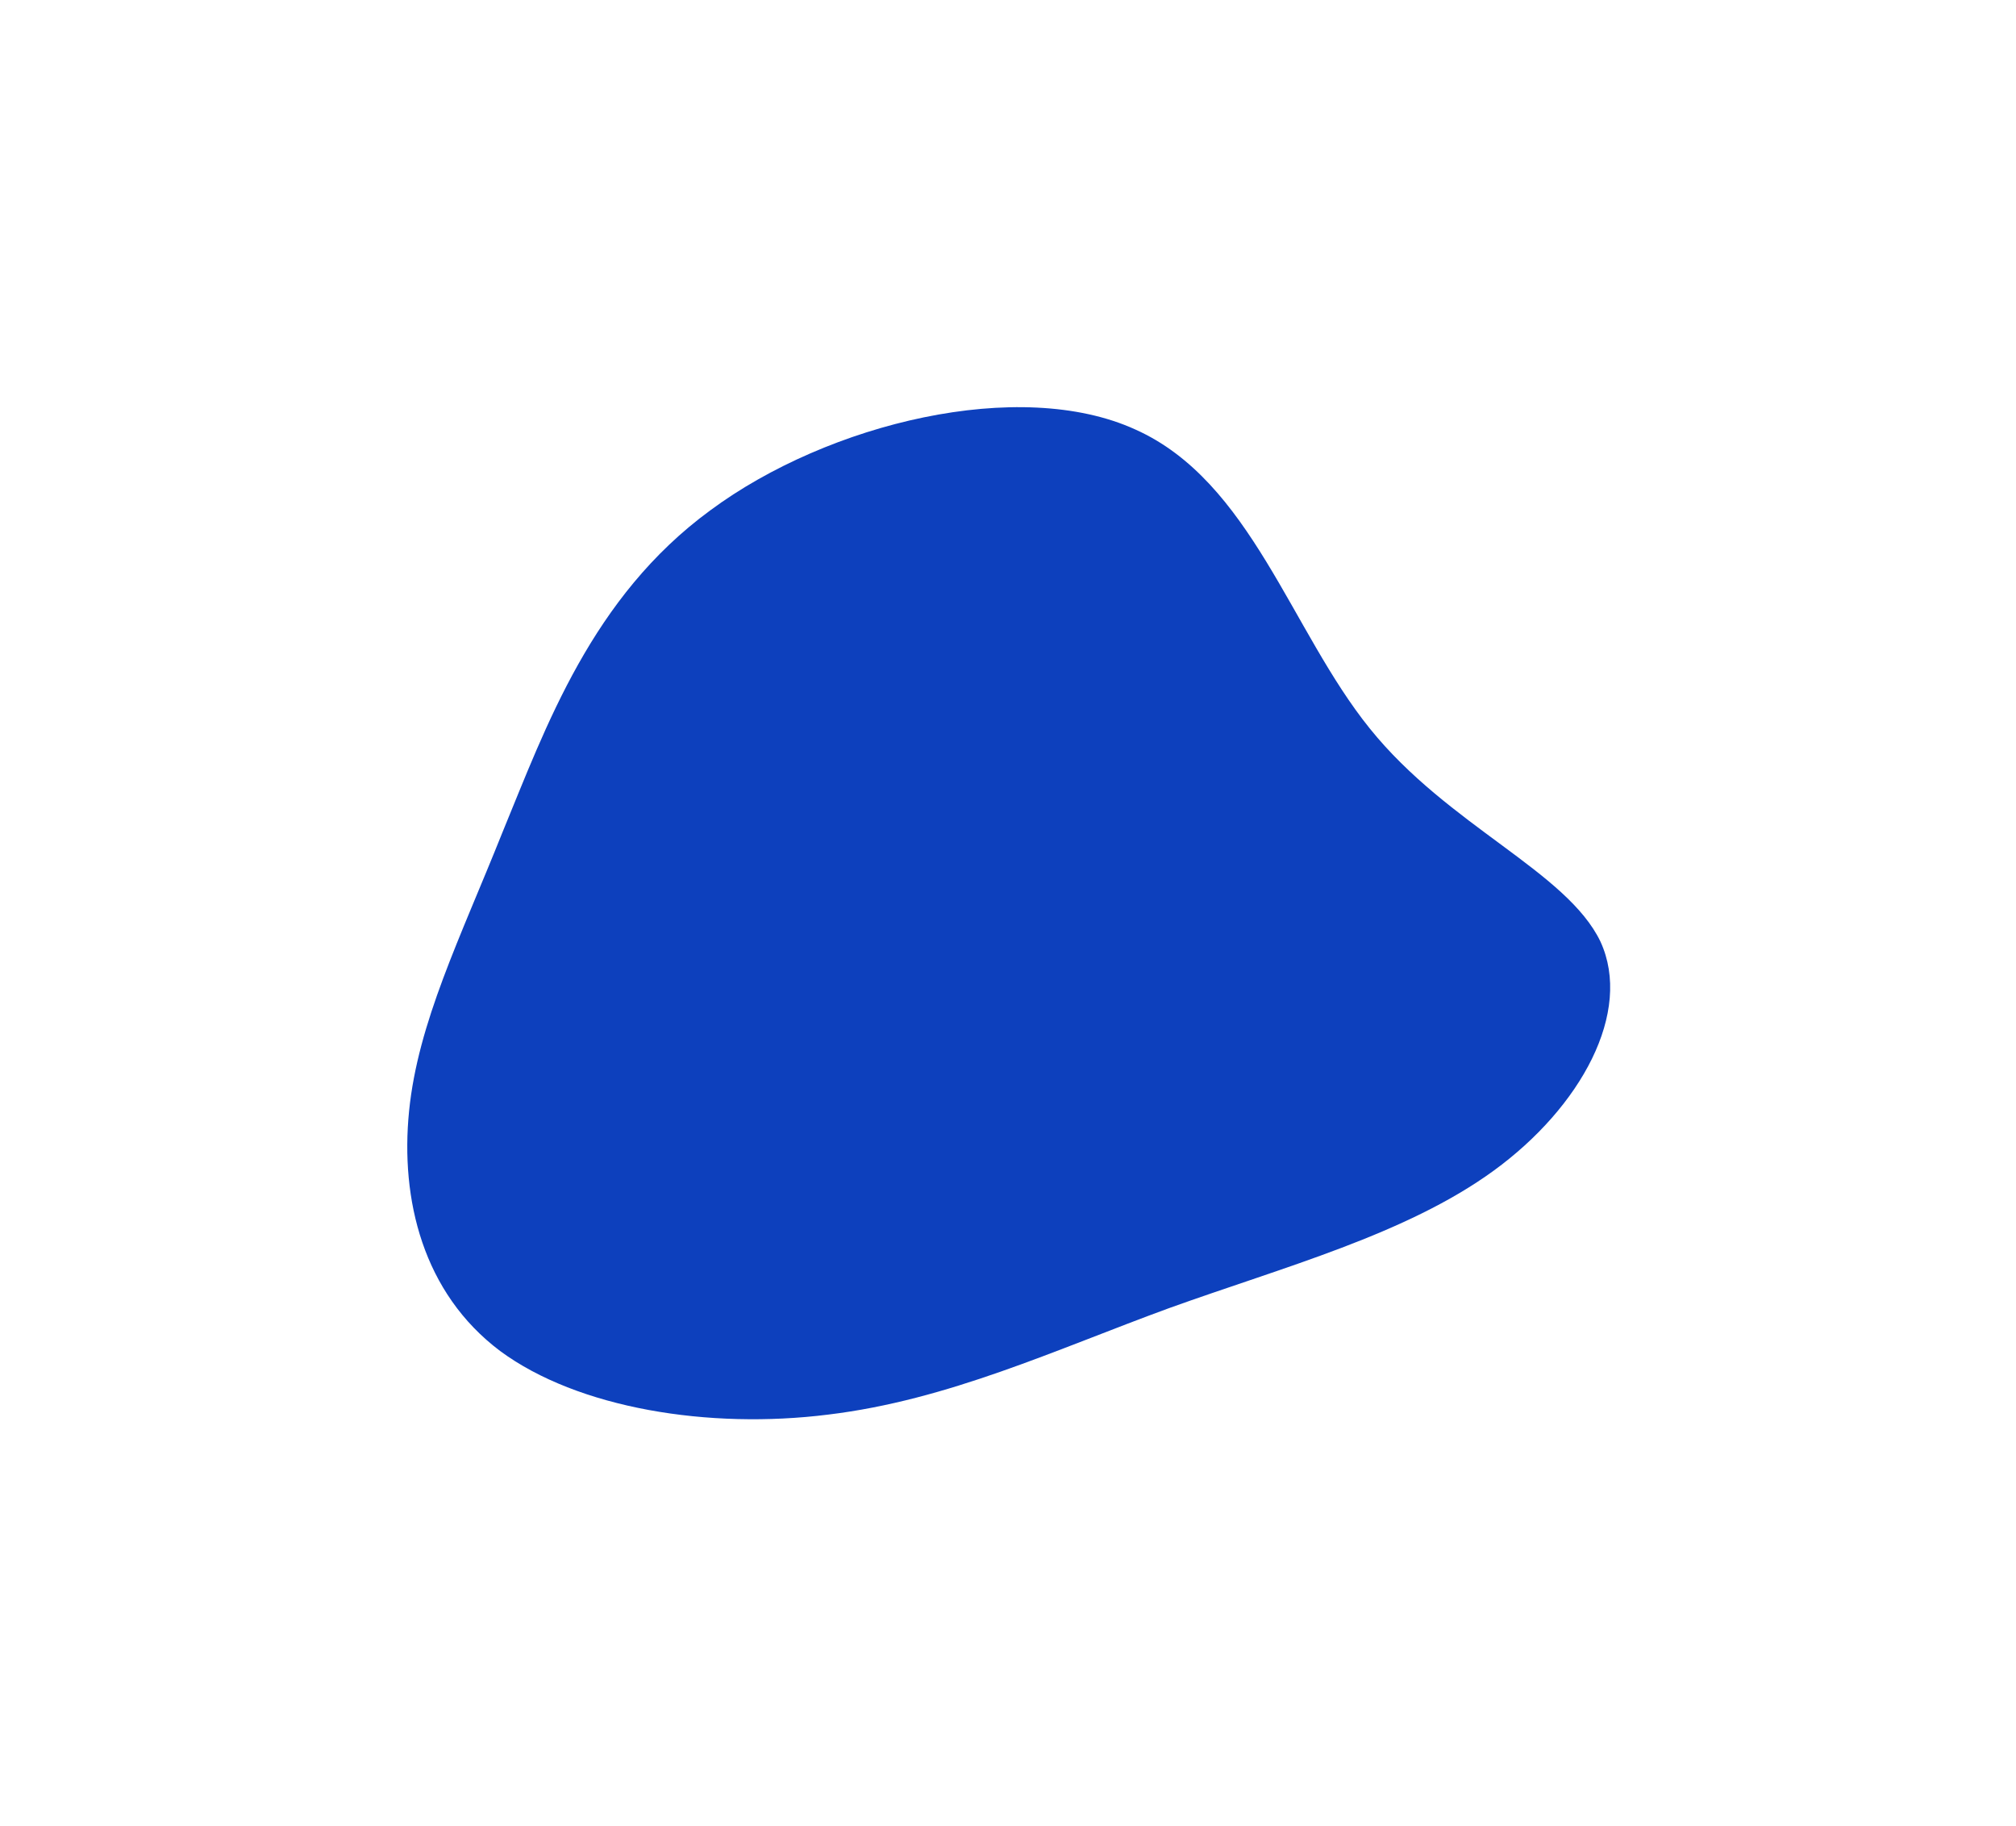 <?xml version="1.0" encoding="UTF-8"?> <svg xmlns="http://www.w3.org/2000/svg" width="994" height="900" viewBox="0 0 994 900" fill="none"> <g filter="url(#filter0_f_1289_1290)"> <path d="M201.704 547.682C206.096 504.014 226.817 462.699 247.689 410.438C269.255 358.154 291.718 294.413 350.266 251.55C408.494 208.454 502.86 185.748 559.811 211.741C616.815 237.246 636.458 310.96 675.447 359.21C714.115 407.227 772.504 429.524 789.126 464.201C805.055 498.903 779.59 545.73 736.452 577.122C693.314 608.513 633.196 624.445 576.39 644.882C519.904 665.551 467.476 690.213 408.312 697.36C349.467 704.739 284.952 694.324 246.567 665.989C208.554 637.398 197.312 591.351 201.704 547.682Z" fill="#0D40BD"></path> </g> <defs> <filter id="filter0_f_1289_1290" x="0.807" y="0.724" width="993.101" height="898.931" filterUnits="userSpaceOnUse" color-interpolation-filters="sRGB"> <feFlood flood-opacity="0" result="BackgroundImageFix"></feFlood> <feBlend mode="normal" in="SourceGraphic" in2="BackgroundImageFix" result="shape"></feBlend> <feGaussianBlur stdDeviation="100" result="effect1_foregroundBlur_1289_1290"></feGaussianBlur> </filter> </defs> </svg> 